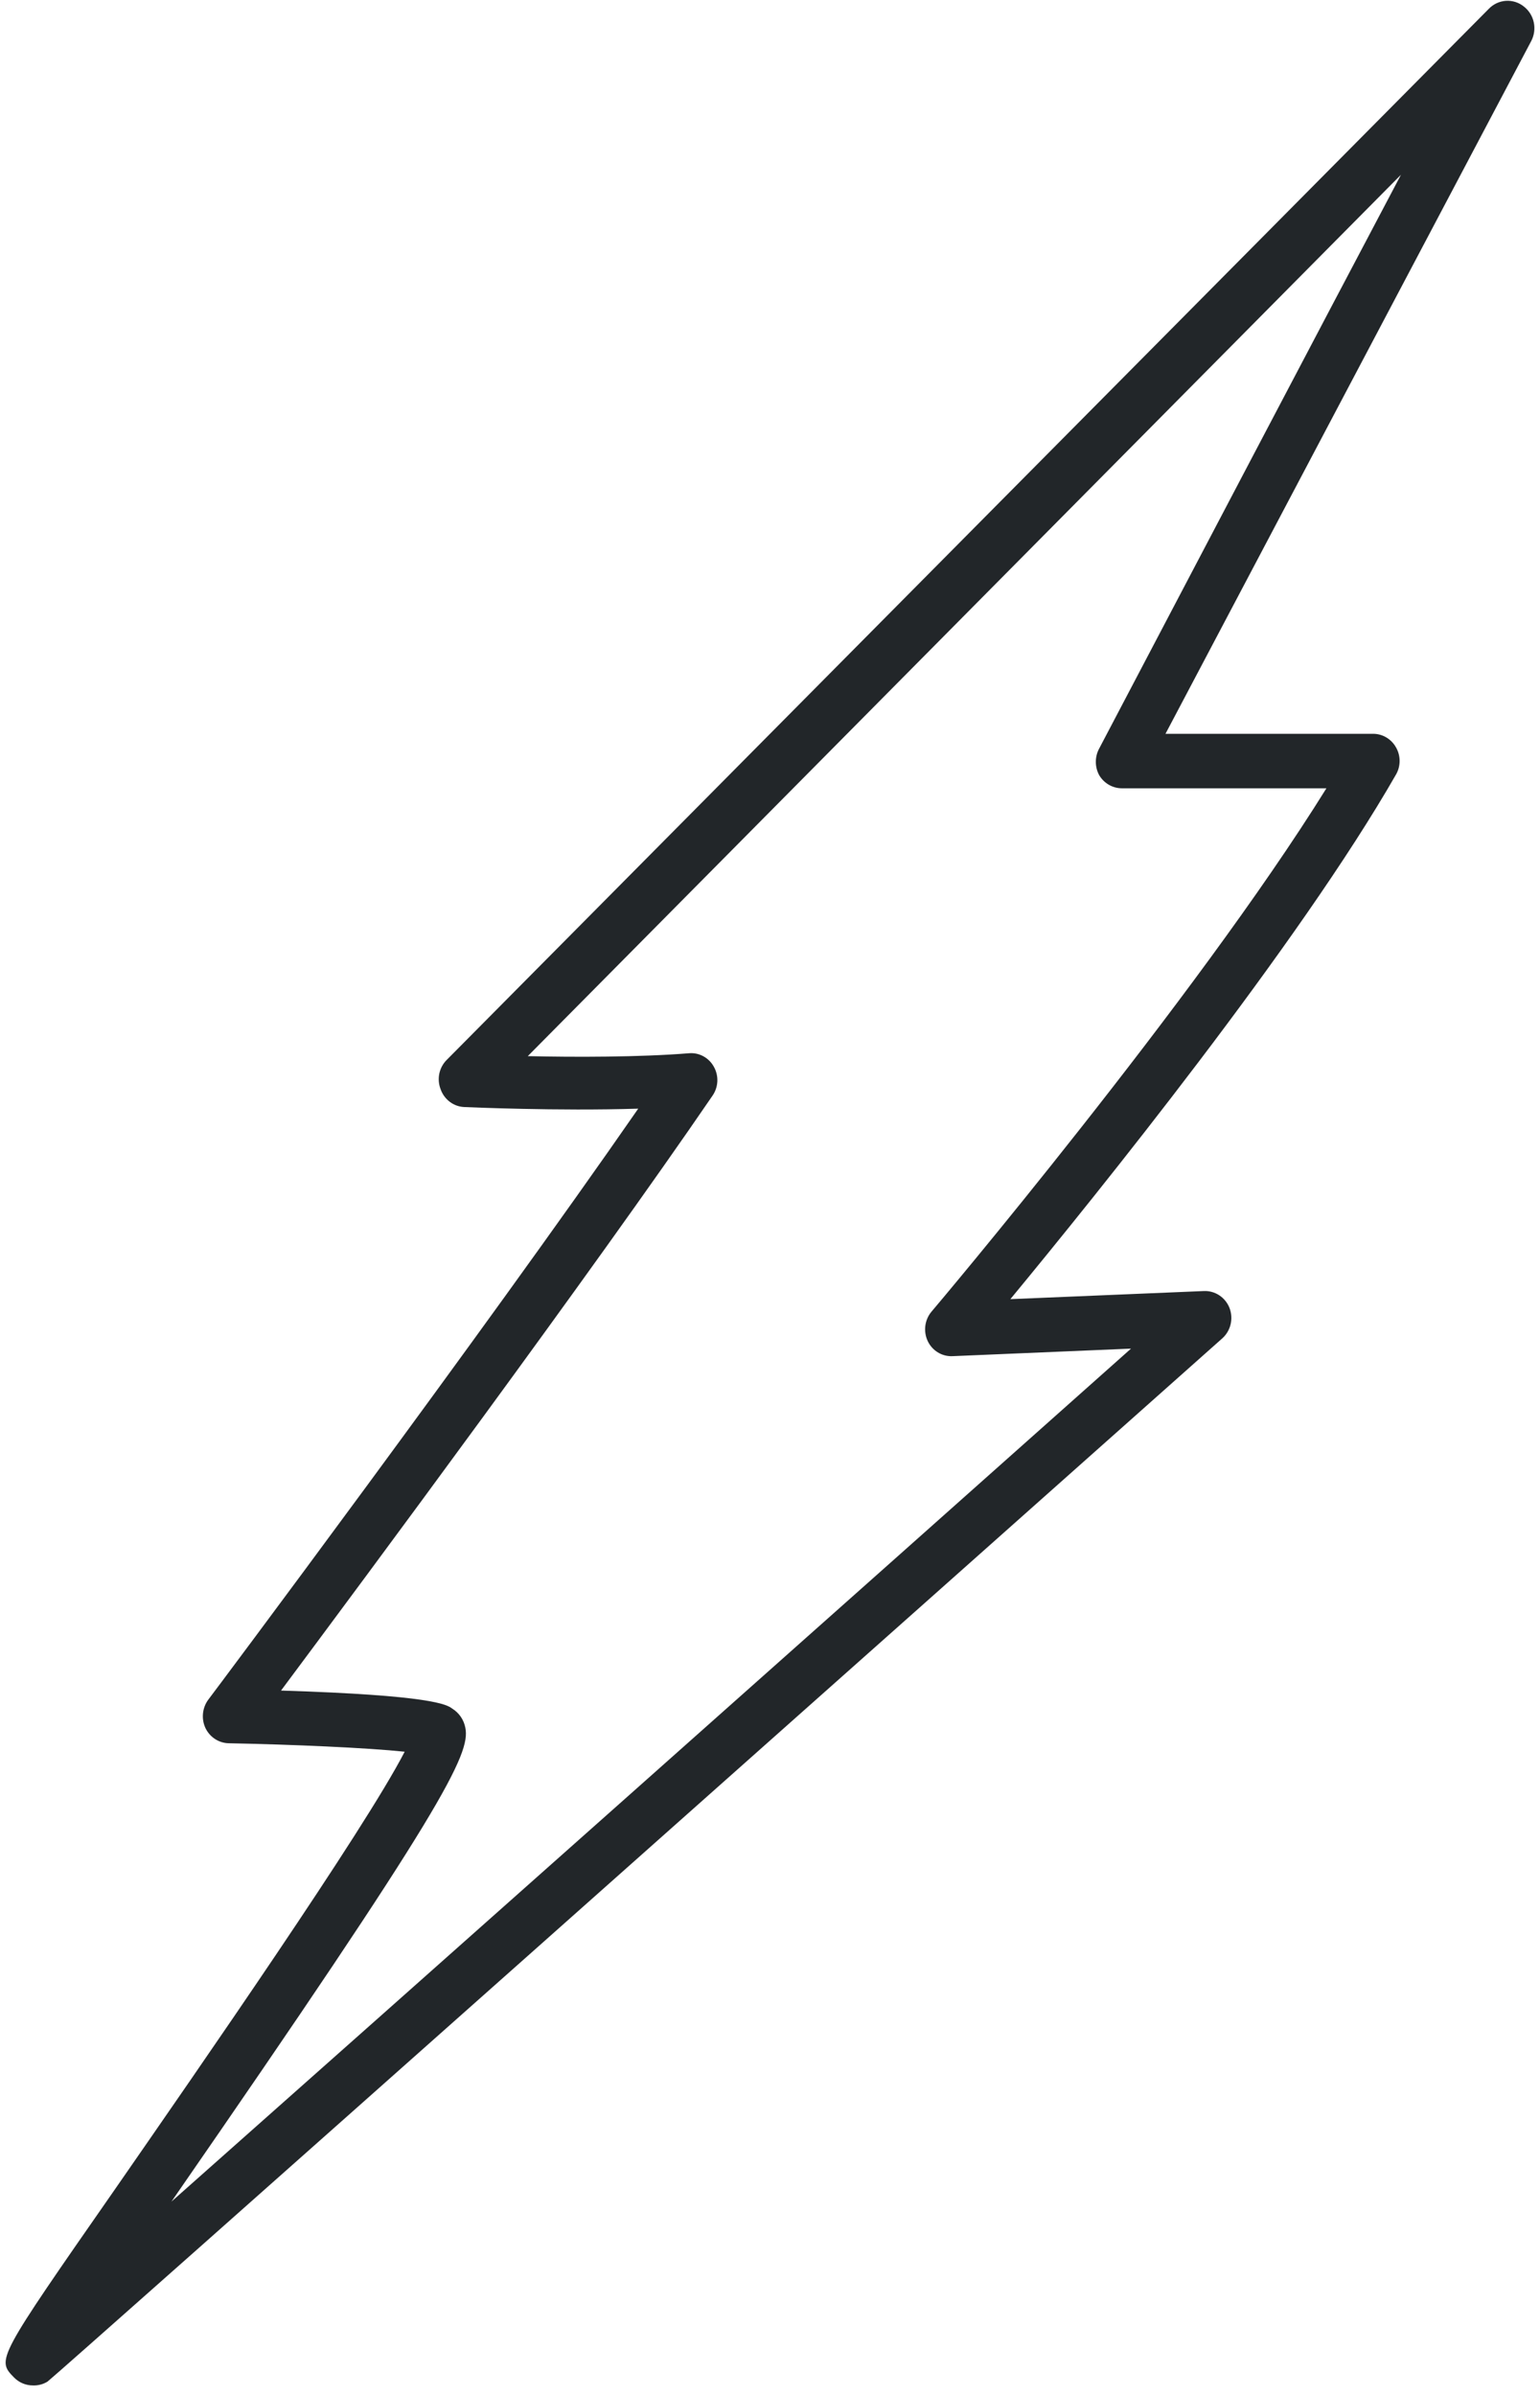 <svg width="137" height="213" viewBox="0 0 137 213" fill="none" xmlns="http://www.w3.org/2000/svg">
<path d="M2.925 212.067C2.614 212.068 2.307 212.007 2.02 211.886C1.732 211.765 1.471 211.588 1.251 211.364C-0.314 209.765 -0.314 209.765 10.2 194.669C17.695 183.859 32.417 162.686 36 155.73C32.652 155.378 26.049 155.09 20.354 154.978C19.919 154.97 19.494 154.839 19.126 154.599C18.759 154.359 18.464 154.02 18.273 153.619C18.088 153.217 18.013 152.771 18.058 152.328C18.102 151.886 18.263 151.464 18.524 151.109C18.79 150.773 42.978 118.471 56.777 98.561C49.549 98.785 41.679 98.433 41.272 98.417C40.81 98.391 40.365 98.224 39.995 97.94C39.625 97.655 39.345 97.265 39.192 96.818C39.025 96.383 38.987 95.907 39.081 95.45C39.176 94.992 39.399 94.573 39.724 94.244L132.439 0.791C132.844 0.368 133.387 0.113 133.965 0.074C134.543 0.036 135.114 0.217 135.568 0.583C136.015 0.93 136.326 1.427 136.446 1.987C136.566 2.546 136.488 3.131 136.226 3.637C136.226 3.637 116.199 41.521 103.683 65.236H122.16C122.574 65.237 122.98 65.35 123.337 65.564C123.694 65.777 123.99 66.083 124.194 66.451C124.402 66.815 124.511 67.229 124.511 67.65C124.511 68.072 124.402 68.486 124.194 68.85C115.573 83.897 97.519 106.253 89.883 115.496L107.094 114.776C107.58 114.754 108.061 114.887 108.47 115.156C108.879 115.425 109.197 115.818 109.378 116.28C109.556 116.743 109.591 117.251 109.476 117.735C109.361 118.219 109.103 118.654 108.736 118.982C84.548 140.49 5.475 210.756 4.224 211.731C3.832 211.97 3.381 212.087 2.925 212.067ZM25.001 150.293C38.409 150.709 39.755 151.54 40.224 151.892C40.526 152.077 40.787 152.325 40.99 152.62C41.192 152.915 41.331 153.25 41.398 153.603C41.867 155.938 39.52 160.687 15.254 195.724C35.703 177.606 74.707 142.953 100.616 119.894L84.736 120.565C84.28 120.587 83.828 120.471 83.436 120.232C83.043 119.993 82.728 119.642 82.53 119.222C82.331 118.798 82.258 118.324 82.319 117.858C82.38 117.392 82.573 116.955 82.874 116.599C83.124 116.312 106.343 88.839 117.999 70.081H99.803C99.396 70.08 98.997 69.972 98.644 69.768C98.29 69.563 97.994 69.269 97.784 68.914C97.588 68.551 97.486 68.144 97.486 67.73C97.486 67.316 97.588 66.909 97.784 66.547C105.498 51.867 117.107 29.767 124.632 15.535L46.952 93.892C51.129 93.988 56.902 93.988 61.283 93.636C61.727 93.596 62.173 93.688 62.567 93.901C62.961 94.114 63.287 94.438 63.505 94.835C63.727 95.228 63.834 95.678 63.815 96.131C63.795 96.584 63.65 97.022 63.395 97.394C52.709 113.017 32.417 140.347 25.001 150.293Z" fill="#222629"/>
</svg>
